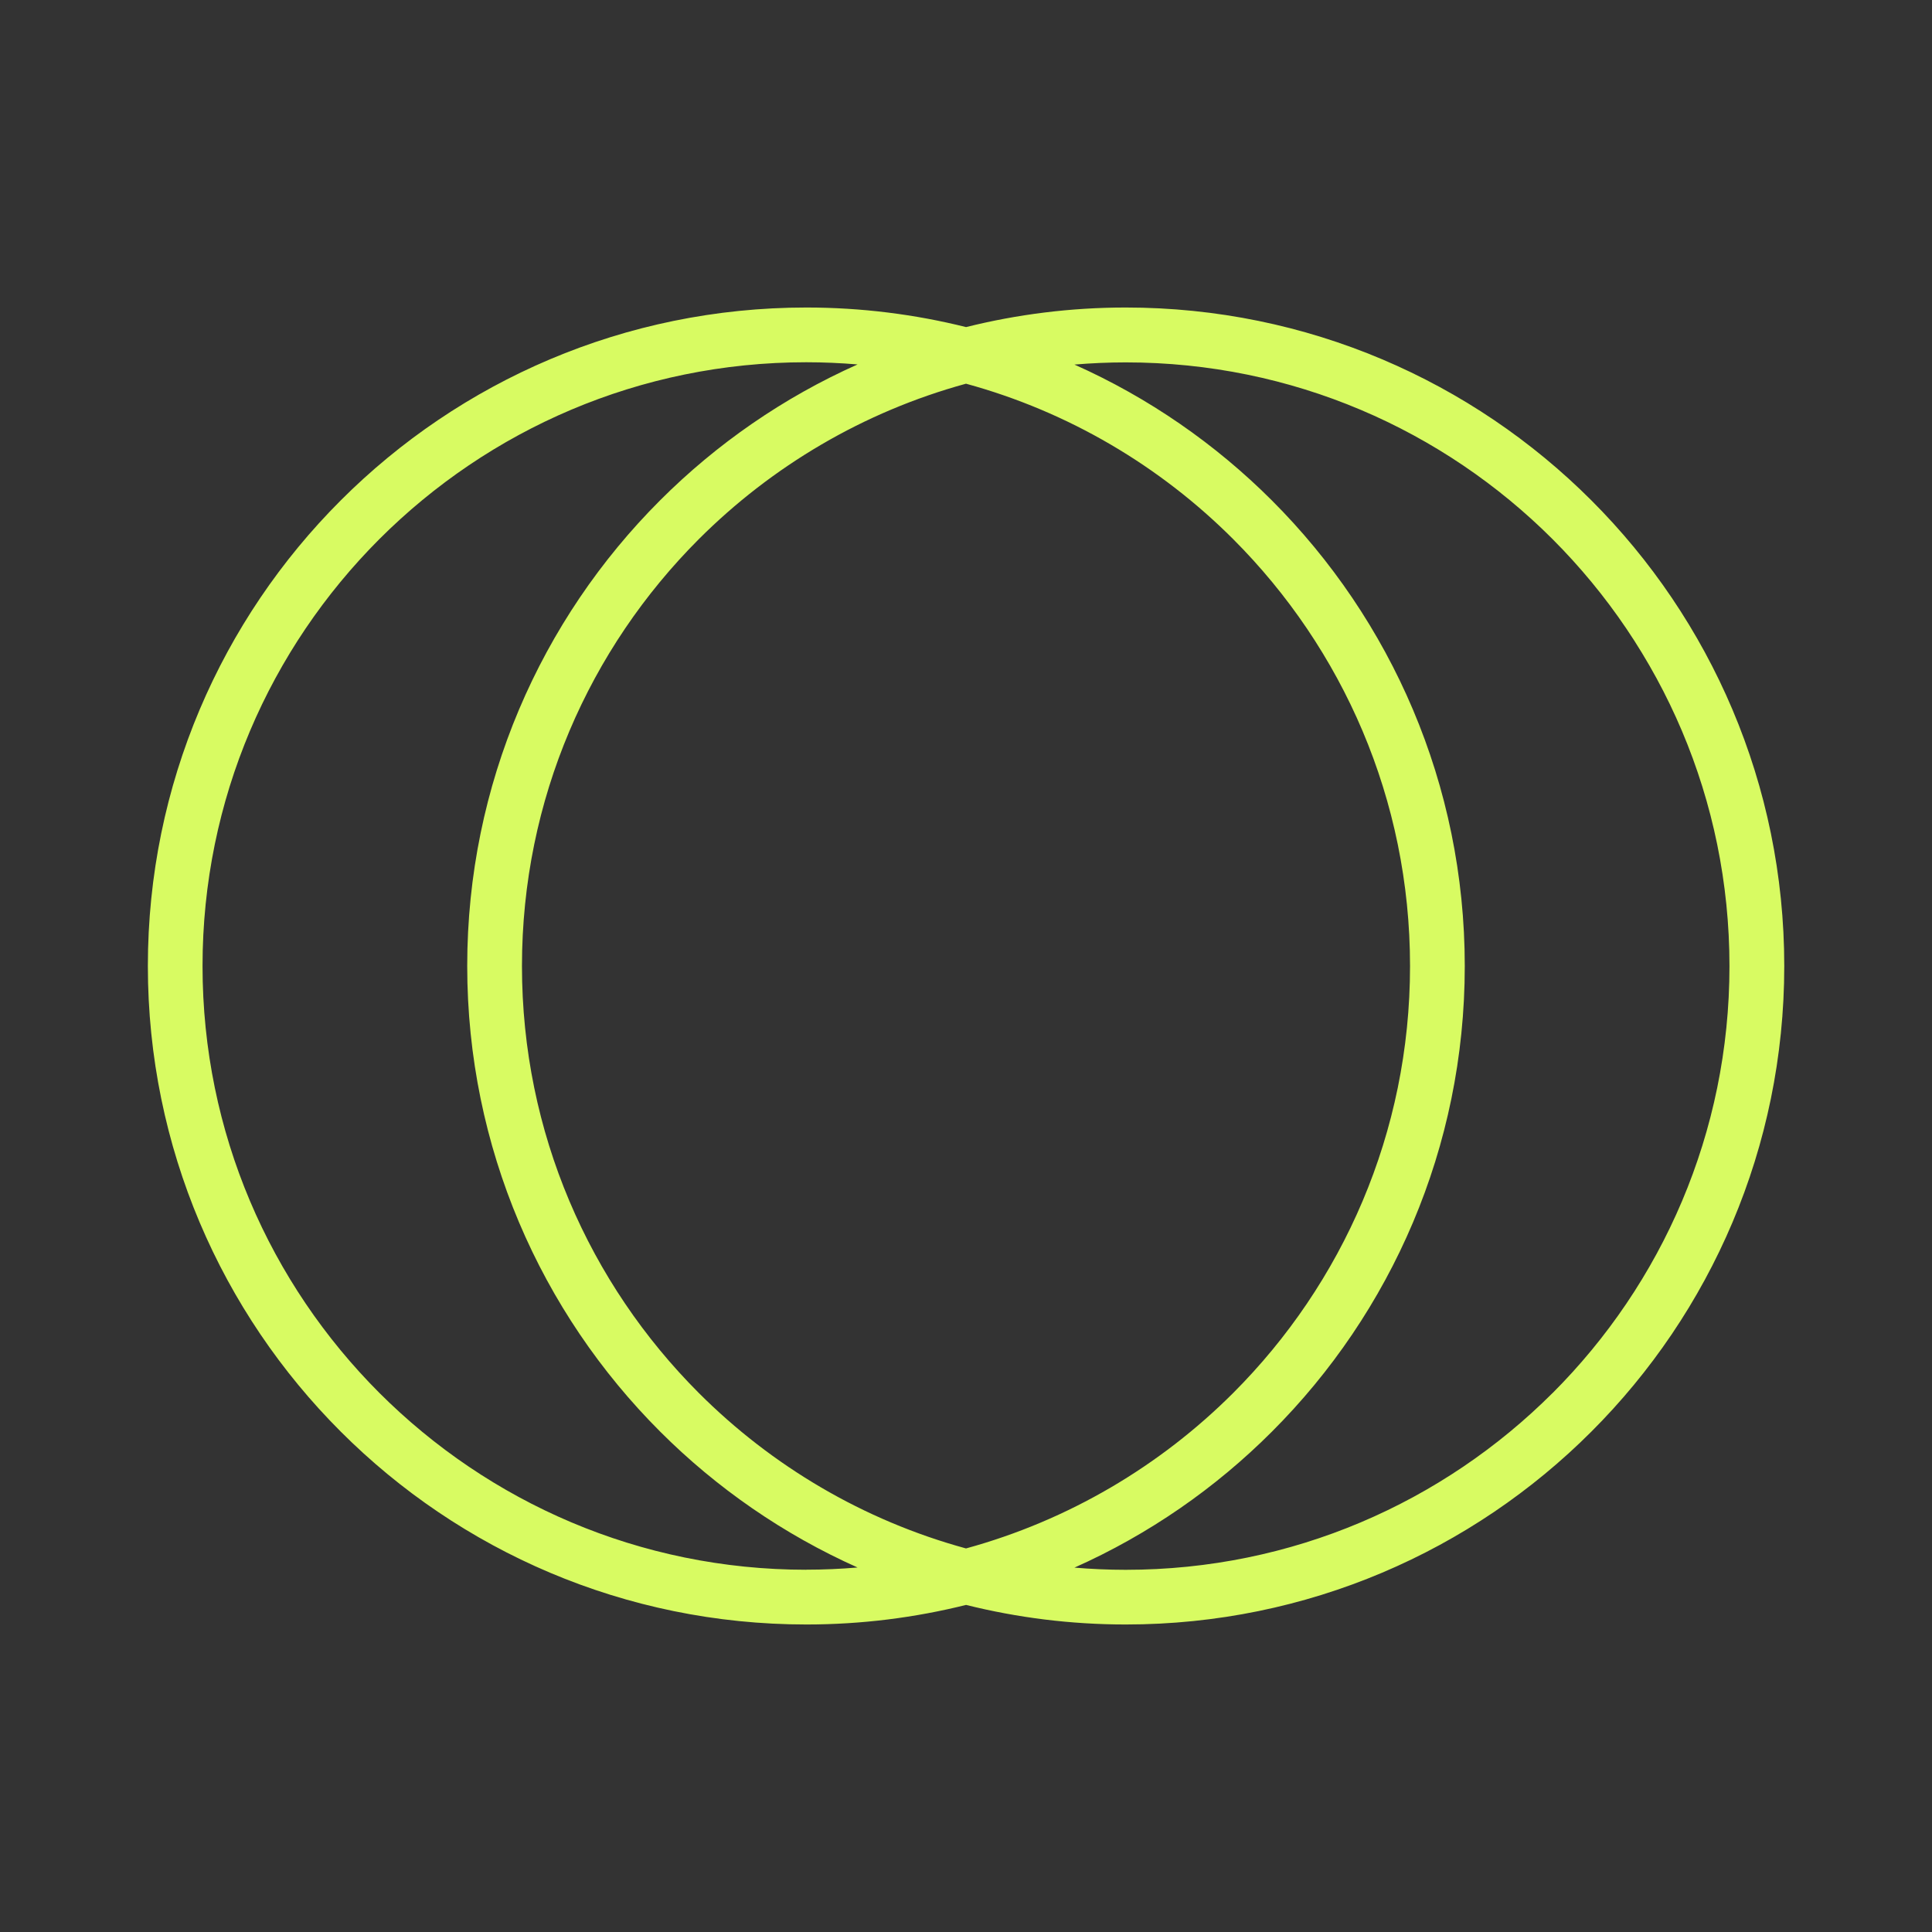 <svg width="130" height="130" viewBox="0 0 130 130" fill="none" xmlns="http://www.w3.org/2000/svg">
<rect x="0" y="0" width="130" height="130" fill="#333333" stroke="none"/>
<g clip-path="url(#clip0_59_977)">
<g clip-path="url(#clip1_59_977)">
<path d="M107.081 33.67C99.069 25.653 87.98 20.692 75.751 20.692C72.046 20.692 68.445 21.151 65.004 22.009C61.564 21.151 57.963 20.692 54.258 20.692C42.029 20.692 30.94 25.653 22.928 33.67C14.911 41.682 9.949 52.771 9.949 65C9.949 77.229 14.911 88.318 22.928 96.33C30.94 104.347 42.029 109.308 54.258 109.308C57.963 109.308 61.564 108.849 65.004 107.991C68.445 108.849 72.046 109.308 75.751 109.308C87.98 109.308 99.069 104.347 107.081 96.33C115.098 88.318 120.059 77.229 120.059 65C120.059 52.771 115.098 41.682 107.081 33.67ZM54.253 105.625C43.03 105.625 32.886 101.079 25.528 93.726C18.174 86.368 13.628 76.223 13.628 65C13.628 53.777 18.174 43.632 25.528 36.274C32.886 28.921 43.03 24.375 54.253 24.375C55.415 24.375 56.567 24.427 57.703 24.522C52.719 26.745 48.221 29.861 44.417 33.666C36.4 41.678 31.438 52.767 31.438 64.996C31.438 77.224 36.4 88.313 44.417 96.326C48.221 100.13 52.719 103.246 57.703 105.473C56.567 105.569 55.415 105.621 54.253 105.621V105.625ZM65 25.818C71.899 27.703 78.061 31.36 82.979 36.279C90.333 43.637 94.878 53.781 94.878 65.004C94.878 76.228 90.333 86.372 82.979 93.73C78.061 98.644 71.899 102.301 65 104.191C58.101 102.306 51.939 98.648 47.021 93.73C39.667 86.372 35.122 76.228 35.122 65.004C35.122 53.781 39.667 43.637 47.021 36.279C51.939 31.365 58.101 27.707 65 25.818ZM104.472 93.73C97.114 101.084 86.97 105.629 75.747 105.629C74.585 105.629 73.433 105.577 72.297 105.482C77.281 103.259 81.779 100.143 85.583 96.334C93.6 88.322 98.561 77.233 98.561 65.004C98.561 52.776 93.6 41.687 85.583 33.674C81.779 29.87 77.281 26.754 72.297 24.531C73.433 24.436 74.585 24.384 75.747 24.384C86.97 24.384 97.114 28.929 104.472 36.283C111.826 43.641 116.372 53.785 116.372 65.009C116.372 76.232 111.826 86.376 104.472 93.734V93.73Z" fill="#D8FB62"/>
</g>
</g>
<defs>
<clipPath id="clip0_59_977">
<rect width="130" height="130" fill="white"/>
</clipPath>
<clipPath id="clip1_59_977">
<rect width="130" height="130" fill="white"/>
</clipPath>
</defs>
</svg>

